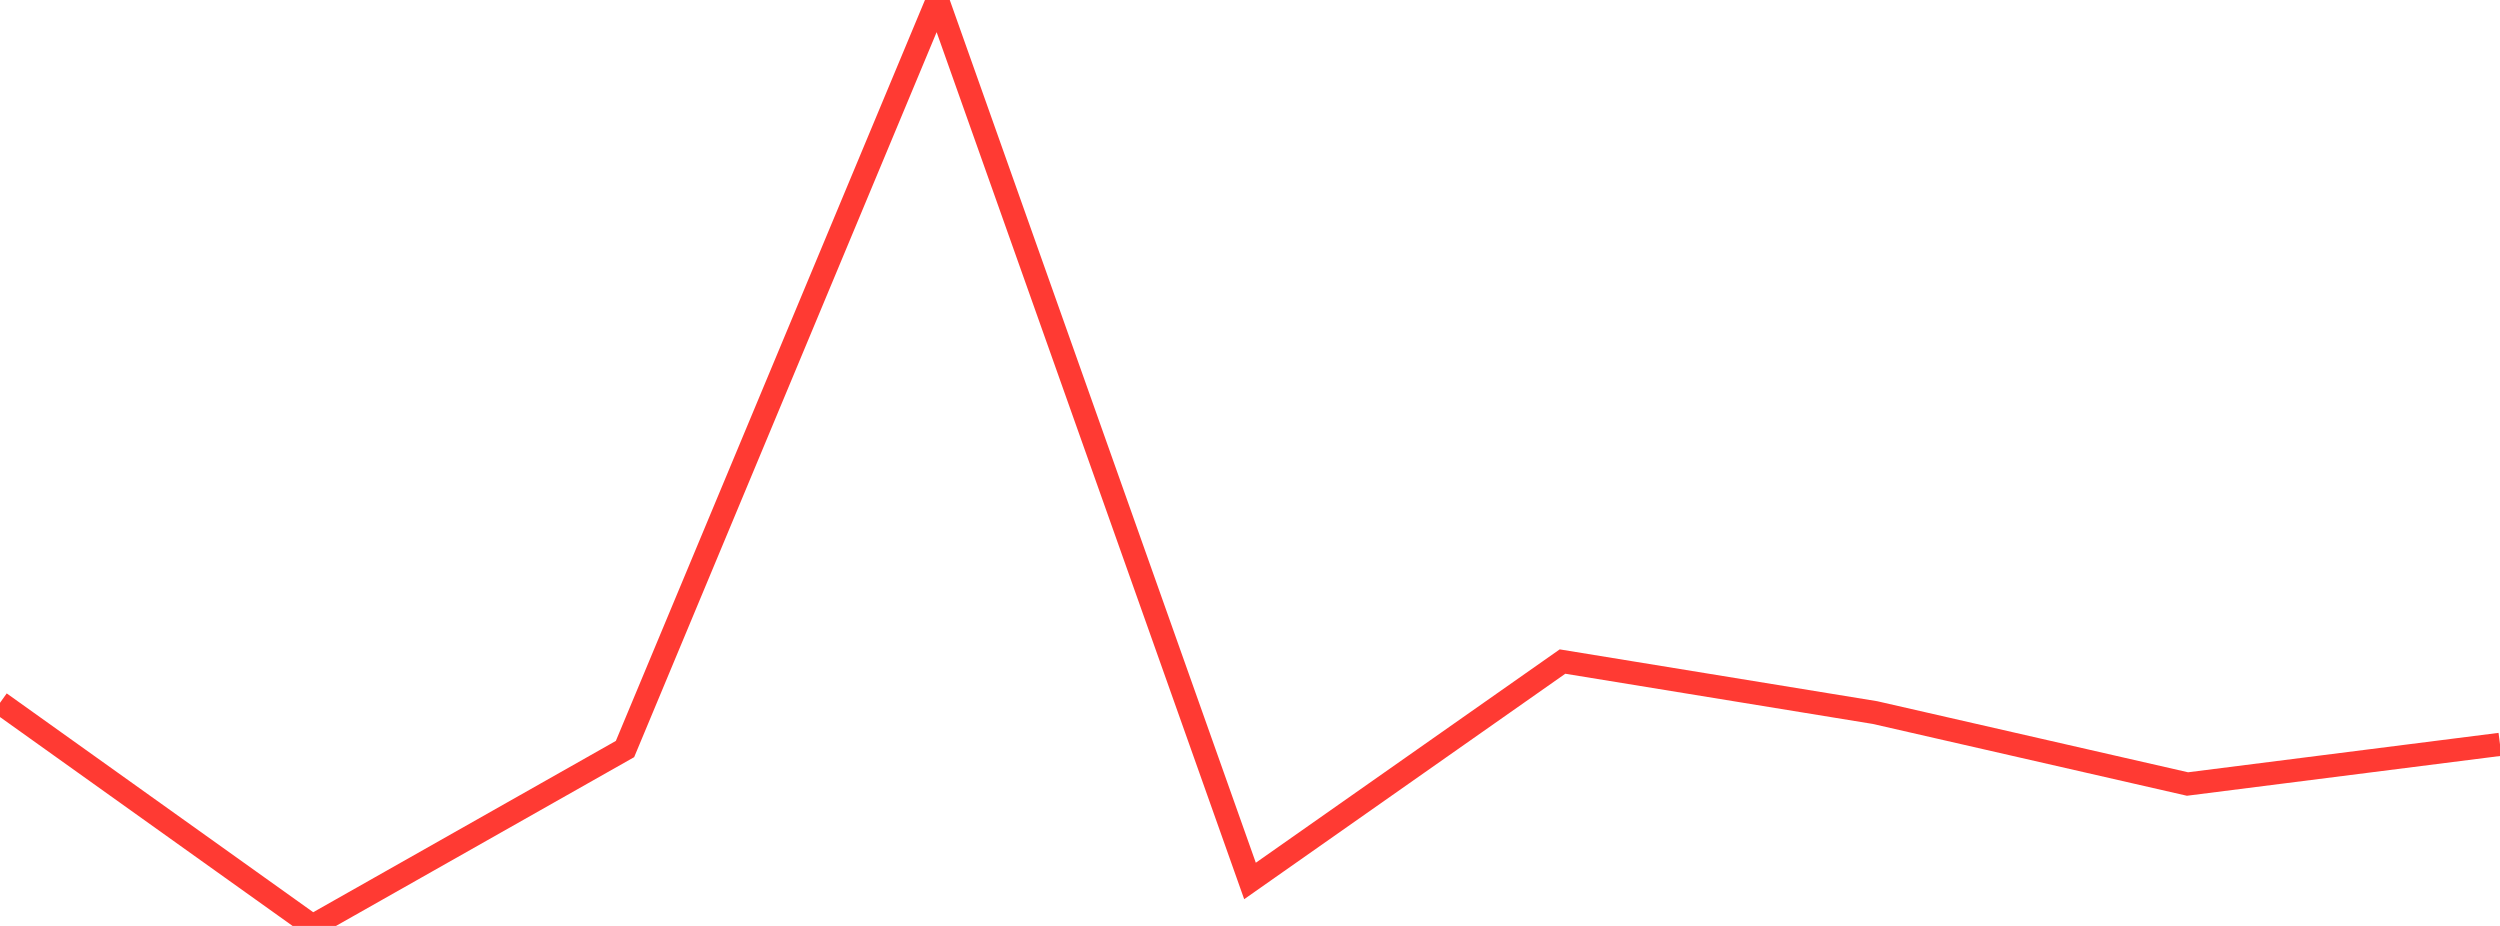 <?xml version="1.0" standalone="no"?>
<!DOCTYPE svg PUBLIC "-//W3C//DTD SVG 1.1//EN" "http://www.w3.org/Graphics/SVG/1.1/DTD/svg11.dtd">

<svg width="135" height="50" viewBox="0 0 135 50" preserveAspectRatio="none" 
  xmlns="http://www.w3.org/2000/svg"
  xmlns:xlink="http://www.w3.org/1999/xlink">


<polyline points="0.0, 37.952 16.875, 50.0 33.75, 40.448 50.625, 0.0 67.5, 47.572 84.375, 35.724 101.25, 38.479 118.125, 42.337 135.0, 40.195" fill="none" stroke="#ff3a33" stroke-width="1.25"/>

</svg>